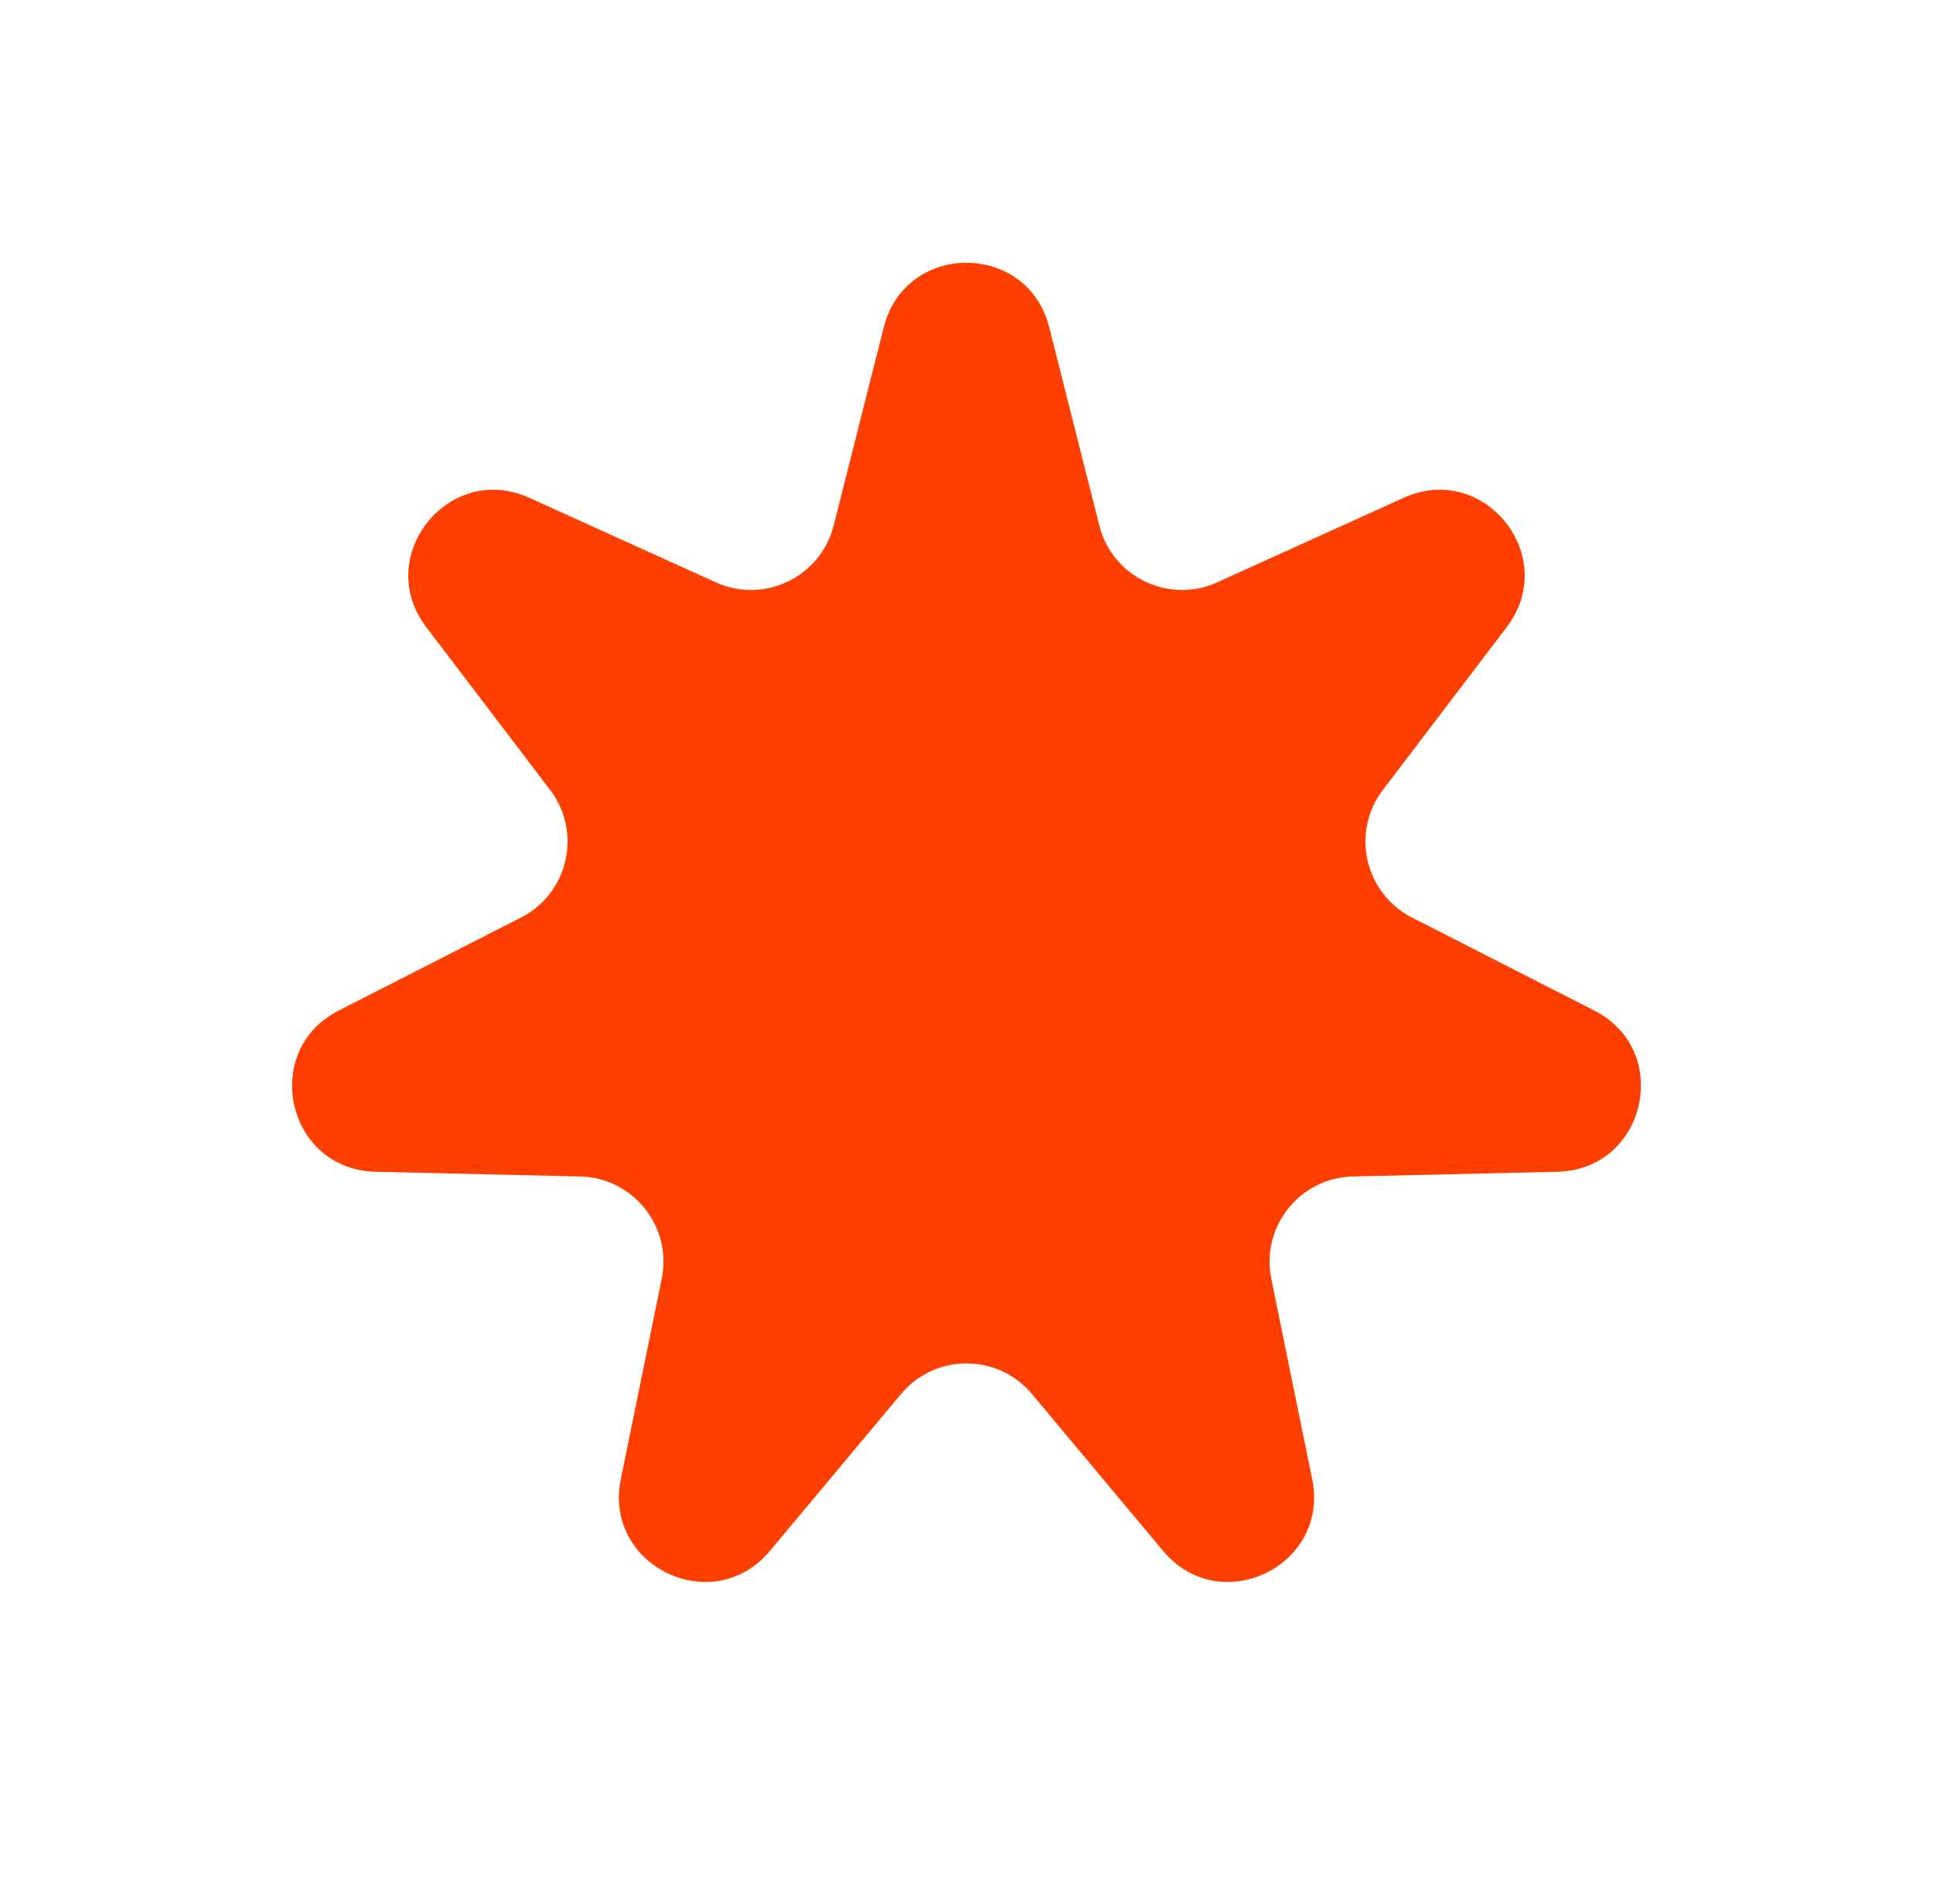 <svg width="68" height="67" viewBox="0 0 68 67" fill="none" xmlns="http://www.w3.org/2000/svg">
<path d="M31.091 11.511C31.855 8.49 36.145 8.49 36.909 11.511L38.673 18.492C39.131 20.305 41.117 21.262 42.82 20.489L49.379 17.516C52.216 16.229 54.891 19.584 53.006 22.064L48.647 27.796C47.515 29.284 48.006 31.434 49.671 32.284L56.085 35.557C58.86 36.974 57.905 41.157 54.791 41.229L47.592 41.395C45.723 41.438 44.348 43.162 44.722 44.994L46.161 52.05C46.784 55.102 42.918 56.964 40.92 54.574L36.302 49.049C35.102 47.615 32.898 47.615 31.698 49.049L27.08 54.574C25.082 56.964 21.216 55.102 21.839 52.05L23.278 44.994C23.652 43.162 22.277 41.438 20.408 41.395L13.209 41.229C10.095 41.157 9.14 36.974 11.915 35.557L18.329 32.284C19.994 31.434 20.485 29.284 19.353 27.796L14.994 22.064C13.109 19.584 15.784 16.229 18.621 17.516L25.18 20.489C26.883 21.262 28.869 20.305 29.327 18.492L31.091 11.511Z" fill="#FF3F00"/>
</svg>
